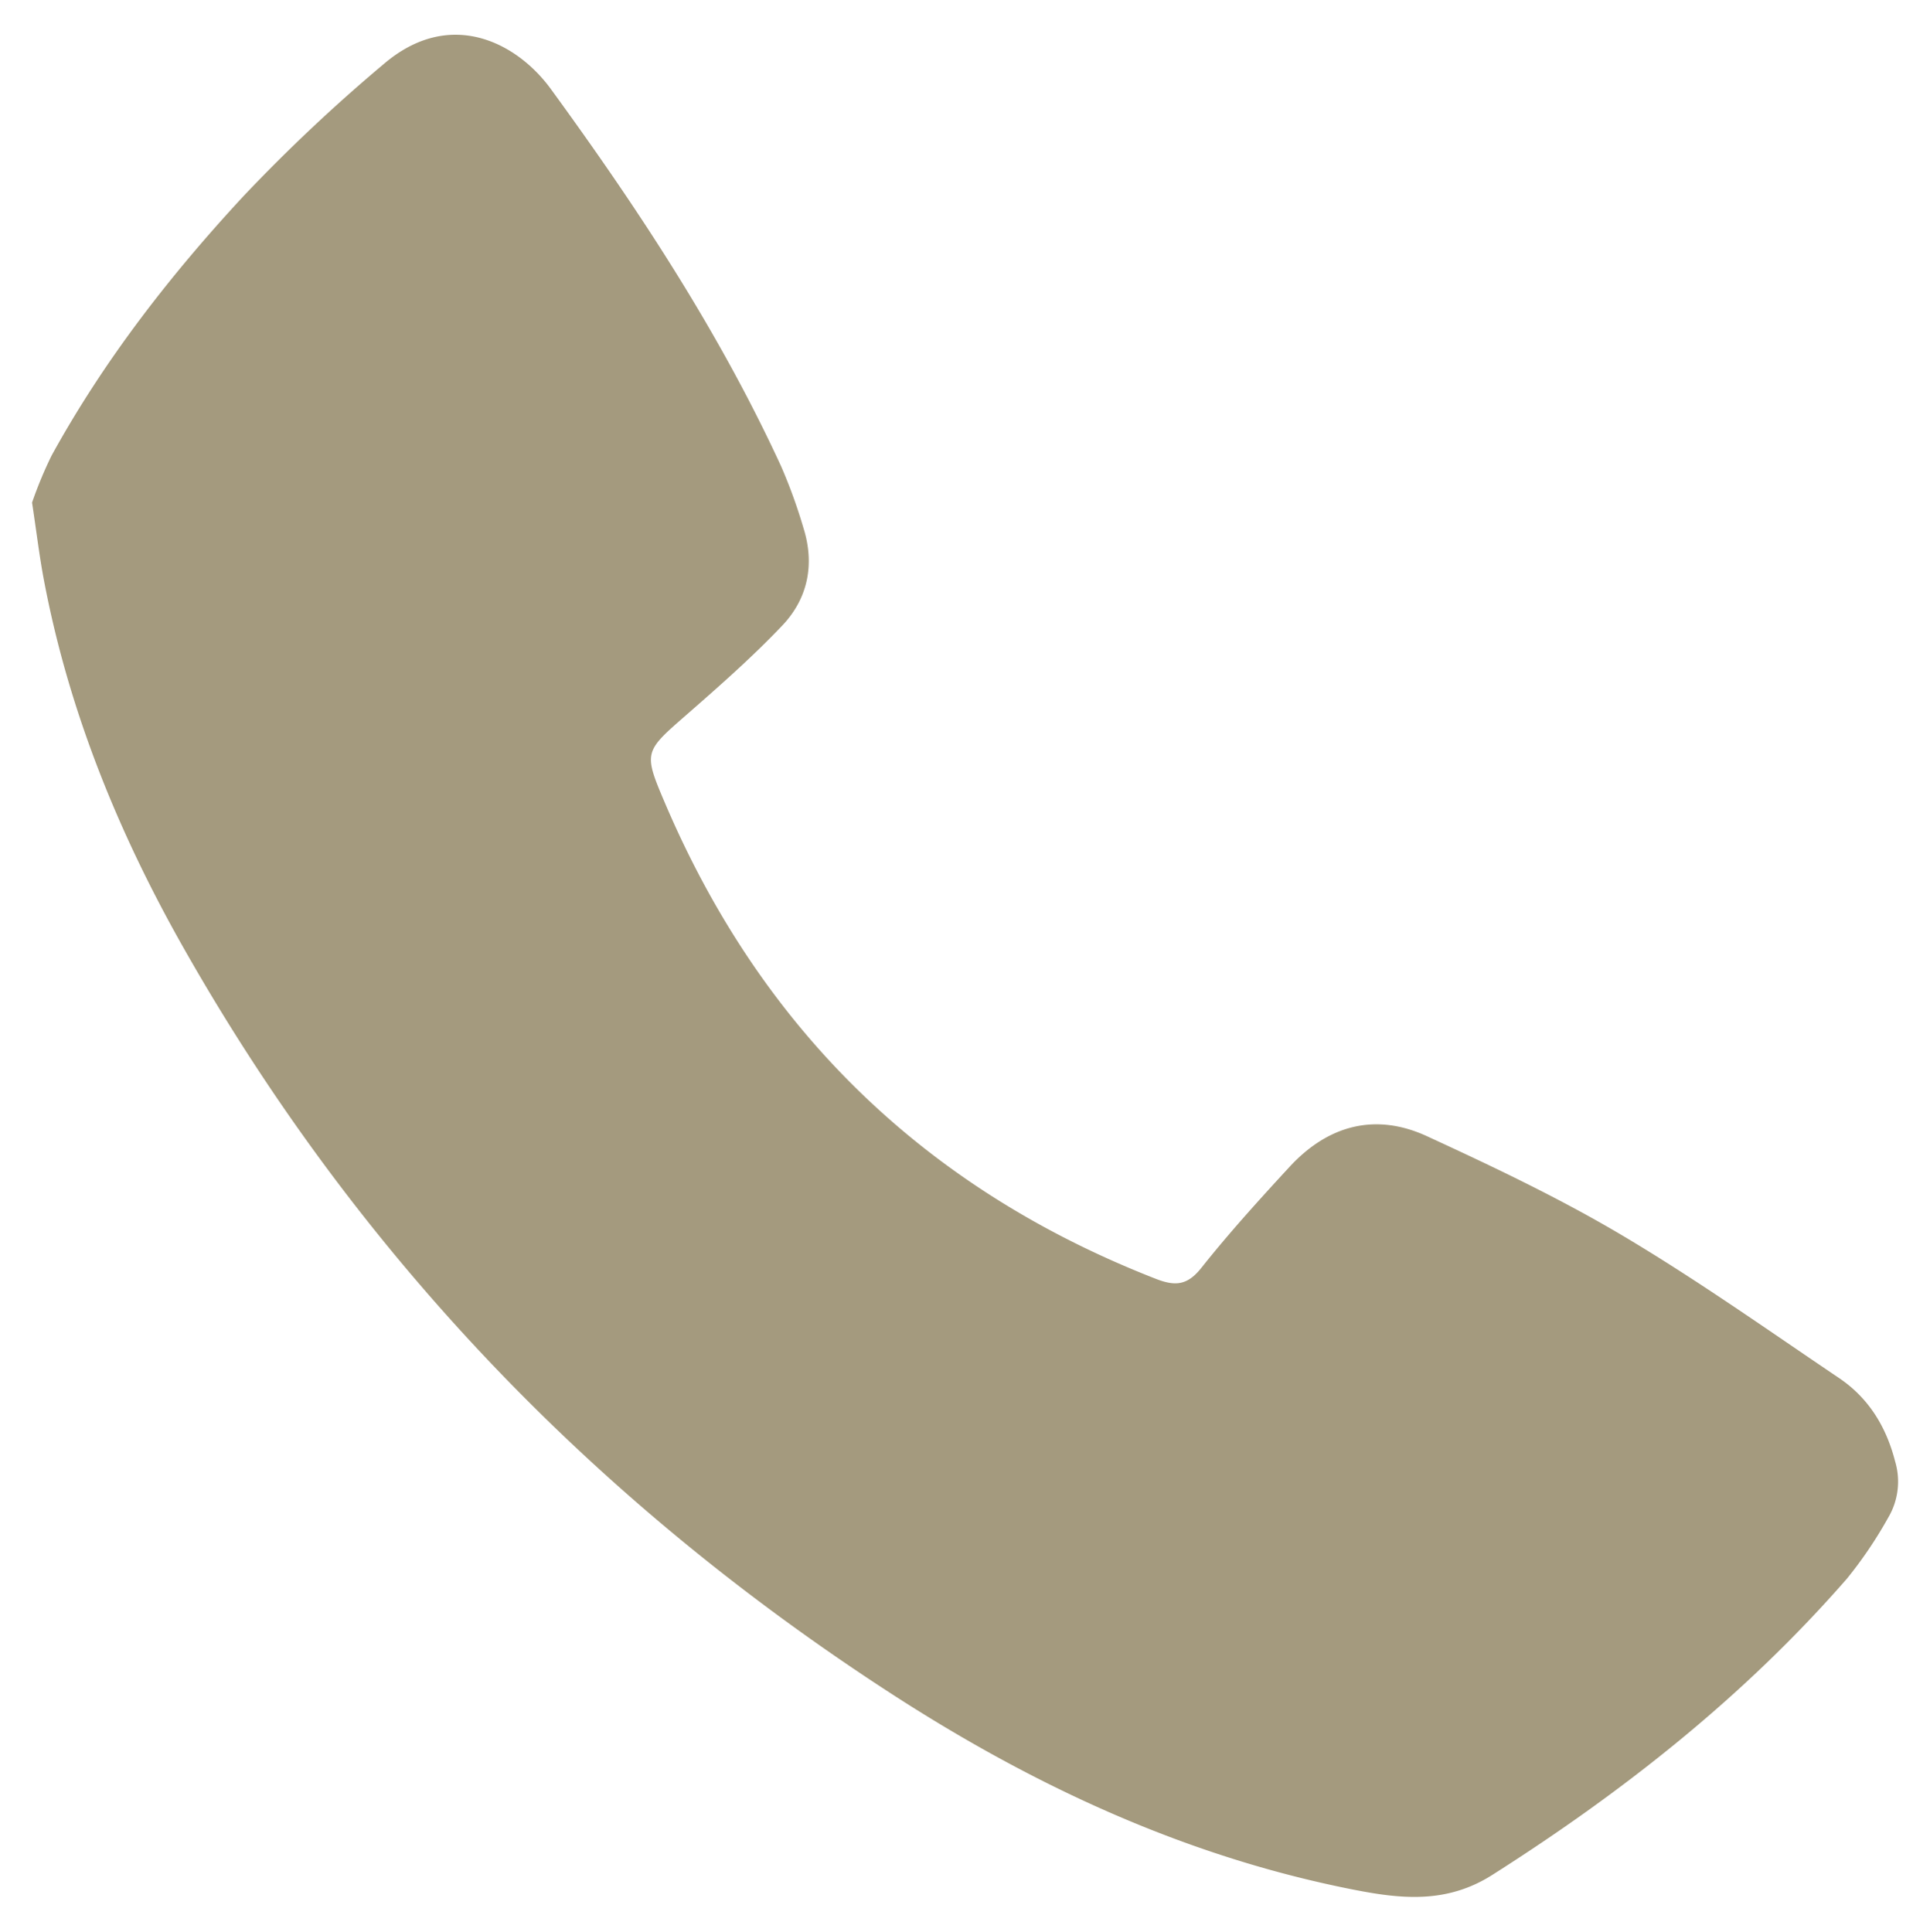 <svg id="Layer_1" data-name="Layer 1" xmlns="http://www.w3.org/2000/svg" viewBox="0 0 371.909 372.289"><path d="M6.176,96.862A79.877,79.877,0,0,1,9.941,87.8c10.1-18.357,22.885-34.818,37.07-50.1A324.49,324.49,0,0,1,73.919,12.365C86.7,1.41,99.6,8.172,106.155,17.164c16.753,22.981,32.4,46.714,44.341,72.654a101.094,101.094,0,0,1,4.322,11.918c2.209,7,.884,13.6-4.072,18.821-5.734,6.039-12.023,11.575-18.3,17.065-8.34,7.293-8.546,7.231-4.244,17.3q28.043,65.6,94.529,91.548c3.8,1.486,6.1,1.246,8.788-2.136,5.344-6.73,11.141-13.116,16.971-19.44,7.394-8.019,16.523-10.5,26.474-5.917,12.755,5.877,25.514,11.93,37.573,19.084,14.344,8.51,28,18.189,41.845,27.527,5.694,3.84,9.1,9.394,10.81,16.083a13.6,13.6,0,0,1-1.333,10.817,82.149,82.149,0,0,1-7.932,11.74c-19.743,22.66-43.05,41.037-68.357,57.123-8.859,5.631-17.663,4.641-26.943,2.805-32.4-6.41-61.753-20.115-89.215-37.949C114.567,289.288,68.783,241.715,35.328,182.611,22.808,160.491,13.282,137.113,8.5,112,7.611,107.358,7.053,102.651,6.176,96.862Z" style="fill:#a49a7e"/></svg>